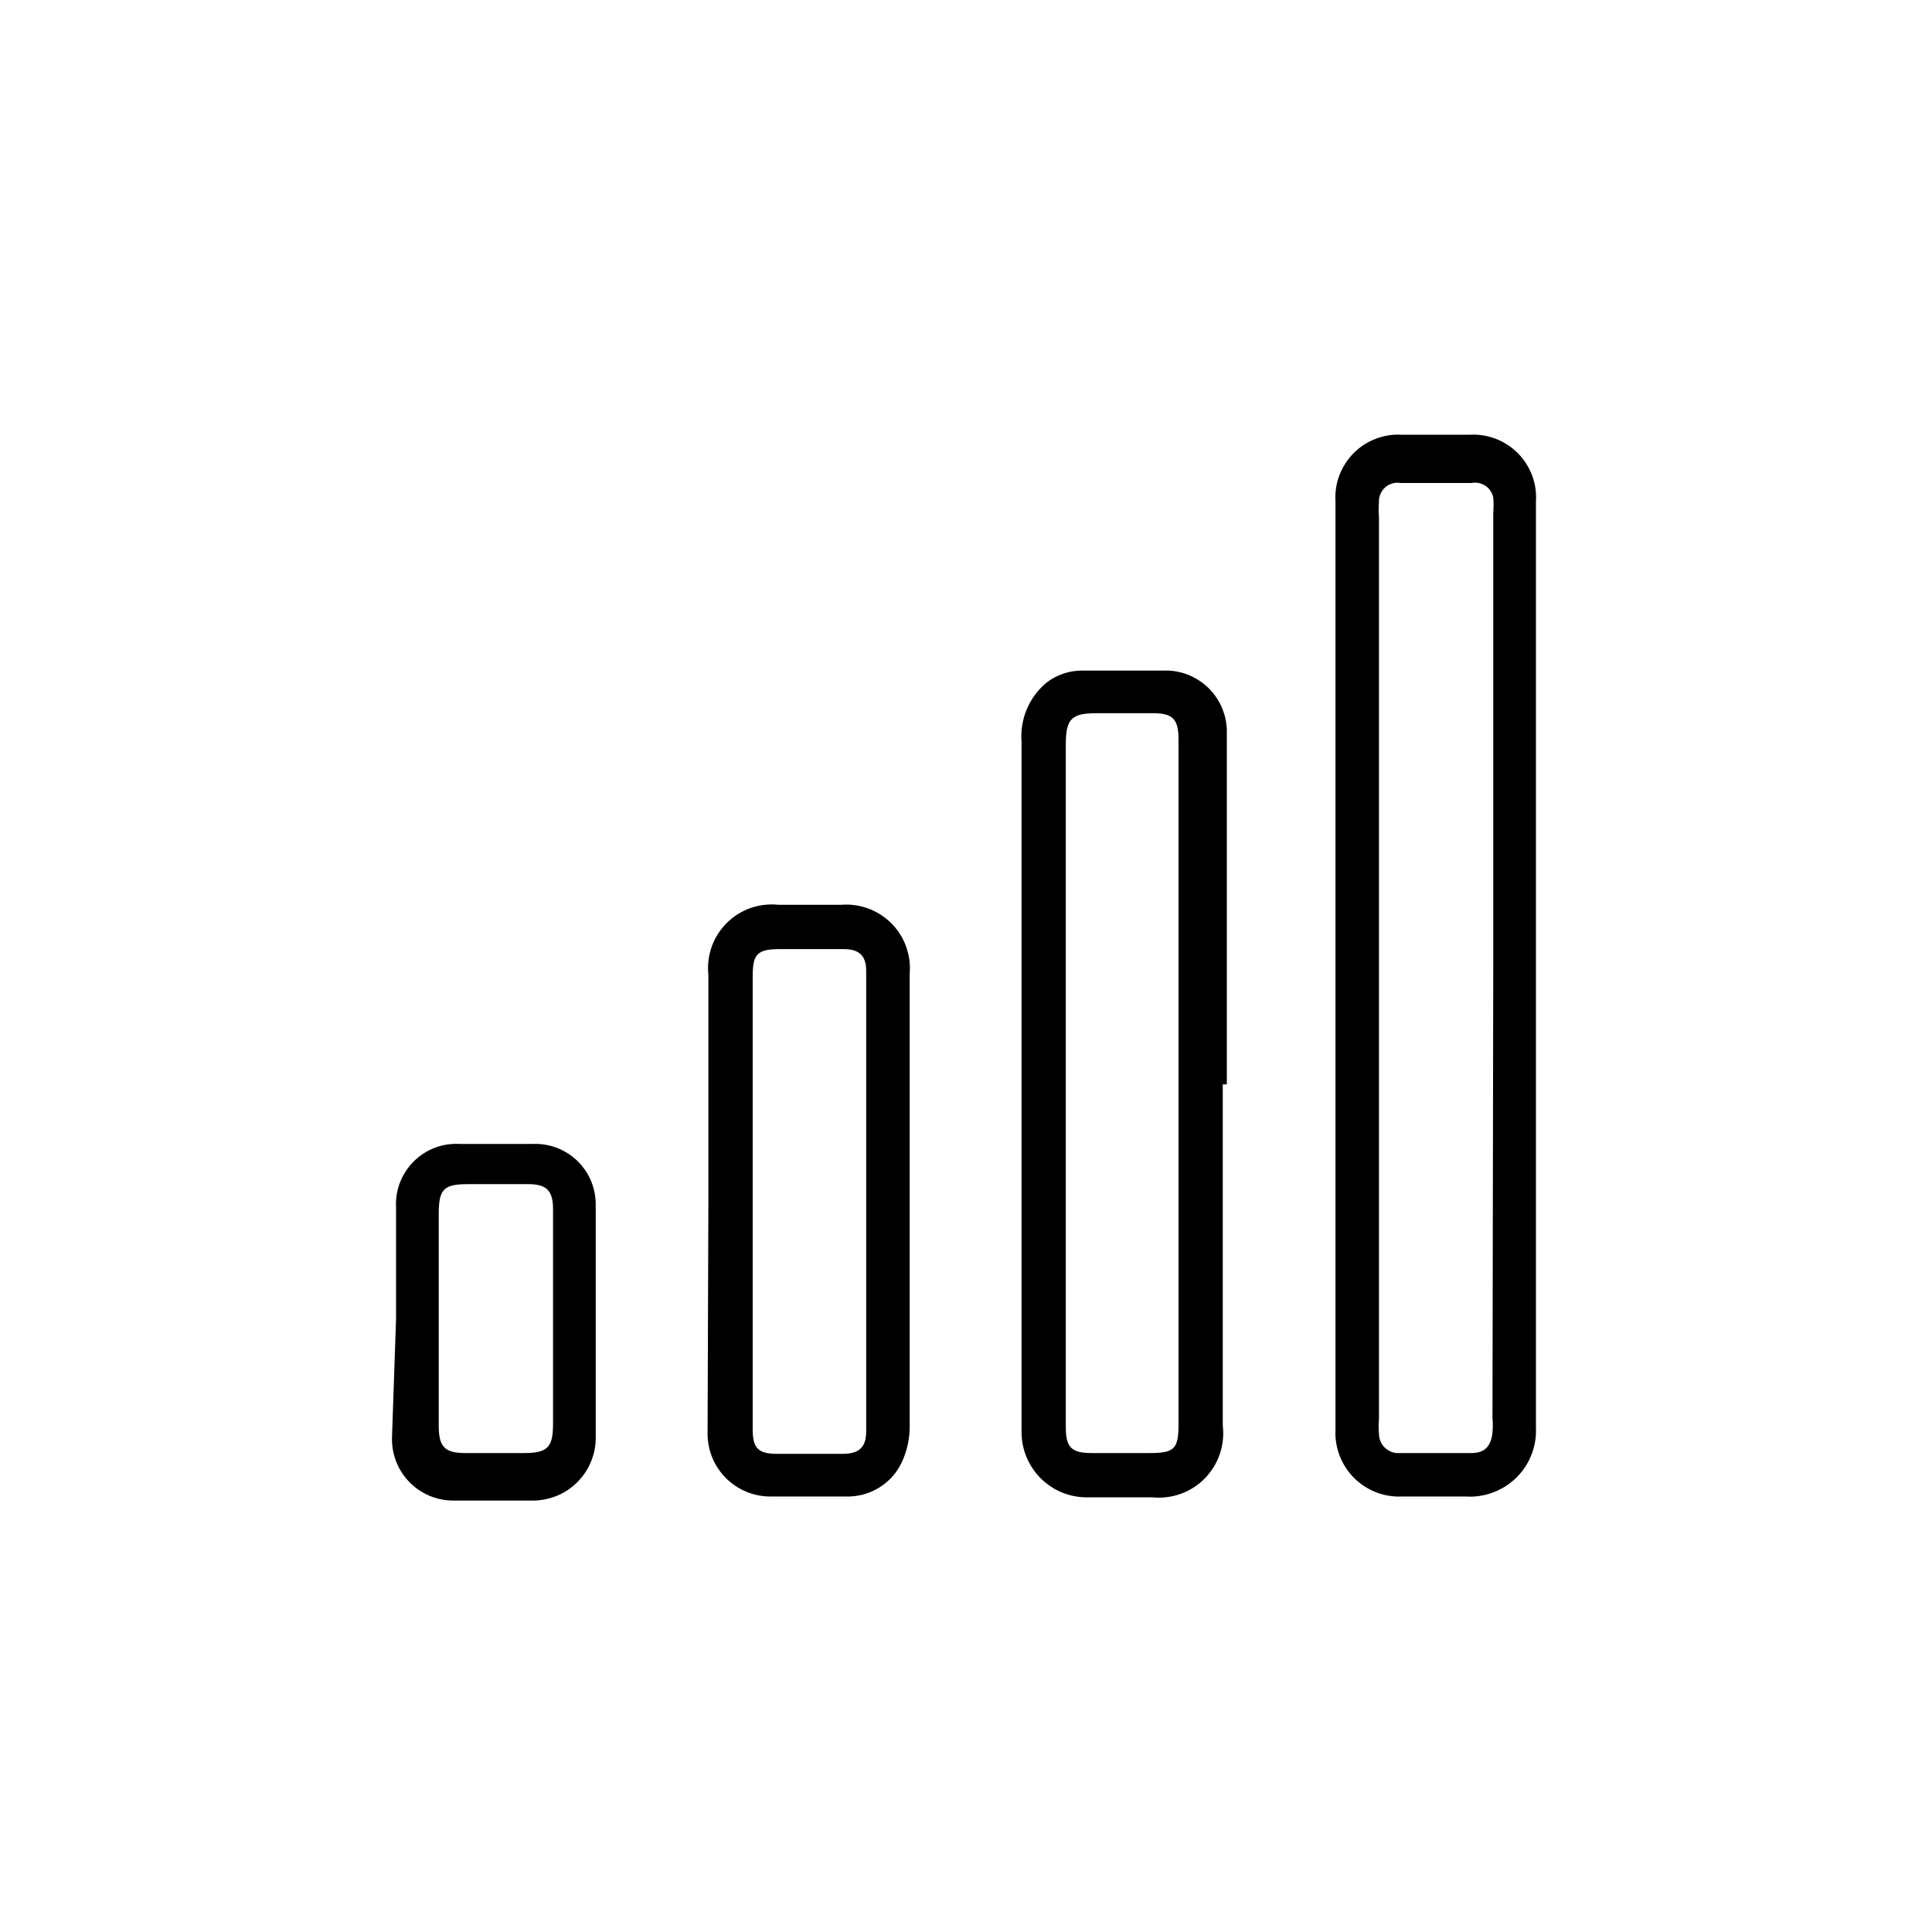 <svg width="32" height="32" viewBox="0 0 32 32" fill="none" xmlns="http://www.w3.org/2000/svg">
<path d="M25.44 16C25.44 18.547 25.44 21.093 25.44 23.64C25.448 23.794 25.423 23.948 25.367 24.091C25.312 24.235 25.226 24.365 25.117 24.473C25.007 24.581 24.876 24.665 24.732 24.719C24.588 24.773 24.434 24.797 24.28 24.787C23.933 24.787 23.573 24.787 23.213 24.787C23.067 24.793 22.921 24.768 22.785 24.714C22.649 24.66 22.526 24.579 22.423 24.475C22.32 24.37 22.24 24.246 22.188 24.109C22.136 23.973 22.112 23.826 22.12 23.68V8.307C22.11 8.16 22.132 8.013 22.183 7.875C22.235 7.738 22.315 7.612 22.418 7.508C22.521 7.403 22.645 7.322 22.783 7.269C22.92 7.216 23.067 7.192 23.213 7.2H24.347C24.493 7.192 24.64 7.216 24.777 7.269C24.914 7.322 25.039 7.403 25.142 7.508C25.245 7.612 25.325 7.738 25.377 7.875C25.428 8.013 25.45 8.16 25.44 8.307V16ZM24.733 16V8.494C24.74 8.409 24.74 8.325 24.733 8.24C24.717 8.161 24.67 8.091 24.603 8.046C24.535 8.001 24.453 7.984 24.373 8H23.2C23.154 7.992 23.107 7.994 23.063 8.007C23.018 8.02 22.977 8.042 22.942 8.073C22.908 8.104 22.881 8.142 22.863 8.185C22.845 8.228 22.837 8.274 22.84 8.32C22.833 8.4 22.833 8.48 22.84 8.56V23.507C22.833 23.587 22.833 23.667 22.84 23.747C22.84 23.791 22.849 23.835 22.867 23.876C22.884 23.916 22.91 23.953 22.943 23.983C22.976 24.013 23.014 24.036 23.056 24.051C23.098 24.065 23.142 24.071 23.187 24.067H24.373C24.587 24.067 24.693 23.96 24.72 23.733C24.727 23.649 24.727 23.564 24.72 23.48L24.733 16Z" fill="black"/>
<path d="M20.253 17.96V23.613C20.272 23.773 20.255 23.934 20.203 24.086C20.151 24.238 20.065 24.375 19.953 24.489C19.84 24.604 19.703 24.691 19.552 24.744C19.401 24.798 19.239 24.817 19.08 24.8H18.04C17.895 24.805 17.75 24.782 17.614 24.73C17.479 24.678 17.355 24.599 17.25 24.498C17.146 24.397 17.063 24.277 17.006 24.143C16.949 24.009 16.92 23.865 16.92 23.72V12.293C16.905 12.108 16.934 11.921 17.006 11.75C17.078 11.578 17.19 11.426 17.333 11.307C17.505 11.174 17.716 11.104 17.933 11.107H19.267C19.405 11.101 19.544 11.124 19.673 11.174C19.802 11.225 19.92 11.301 20.019 11.398C20.118 11.496 20.195 11.613 20.247 11.741C20.299 11.87 20.324 12.008 20.32 12.147V17.96H20.253ZM19.52 17.96V12.24C19.52 11.92 19.427 11.813 19.107 11.813H18.16C17.747 11.813 17.653 11.907 17.653 12.333V23.64C17.653 23.973 17.747 24.067 18.08 24.067H19.04C19.453 24.067 19.52 24 19.52 23.587V17.96Z" fill="black"/>
<path d="M11.733 19.893V16.146C11.716 15.99 11.735 15.832 11.787 15.683C11.84 15.535 11.925 15.4 12.036 15.289C12.147 15.178 12.282 15.093 12.43 15.04C12.579 14.988 12.737 14.97 12.893 14.986H13.933C14.086 14.974 14.24 14.995 14.384 15.049C14.528 15.102 14.659 15.187 14.767 15.296C14.875 15.405 14.958 15.537 15.009 15.681C15.061 15.826 15.081 15.98 15.067 16.133C15.067 16.947 15.067 17.76 15.067 18.56C15.067 20.24 15.067 21.907 15.067 23.573C15.075 23.799 15.03 24.023 14.933 24.227C14.851 24.399 14.72 24.544 14.556 24.643C14.393 24.742 14.204 24.792 14.013 24.787C13.6 24.787 13.173 24.787 12.76 24.787C12.62 24.787 12.481 24.759 12.353 24.704C12.224 24.649 12.107 24.569 12.01 24.468C11.913 24.367 11.837 24.248 11.787 24.117C11.738 23.986 11.715 23.846 11.72 23.706L11.733 19.893ZM12.467 19.893V23.68C12.467 23.986 12.56 24.08 12.867 24.08H13.96C14.227 24.08 14.347 23.973 14.347 23.706V16.08C14.347 15.826 14.227 15.72 13.973 15.72H12.92C12.547 15.72 12.467 15.8 12.467 16.16V19.893Z" fill="black"/>
<path d="M6.56 21.84V20C6.552 19.86 6.574 19.719 6.624 19.588C6.675 19.457 6.752 19.338 6.851 19.238C6.951 19.139 7.07 19.061 7.201 19.011C7.333 18.961 7.473 18.939 7.613 18.947H8.84C8.976 18.943 9.111 18.967 9.237 19.017C9.363 19.068 9.478 19.143 9.574 19.239C9.67 19.335 9.746 19.45 9.796 19.576C9.846 19.703 9.87 19.838 9.867 19.974V23.773C9.872 23.912 9.85 24.051 9.8 24.181C9.751 24.311 9.677 24.429 9.581 24.53C9.486 24.631 9.371 24.711 9.243 24.767C9.116 24.822 8.979 24.852 8.84 24.854C8.413 24.854 8 24.854 7.507 24.854C7.37 24.854 7.235 24.826 7.109 24.773C6.984 24.719 6.87 24.641 6.776 24.543C6.681 24.444 6.607 24.328 6.559 24.2C6.51 24.073 6.488 23.937 6.493 23.8L6.56 21.84ZM7.267 21.84C7.267 22.44 7.267 23.027 7.267 23.613C7.267 23.96 7.36 24.067 7.707 24.067H8.68C9.067 24.067 9.16 23.974 9.16 23.587V21.587C9.16 21.067 9.16 20.547 9.16 20.027C9.16 19.72 9.053 19.613 8.747 19.613H7.76C7.347 19.613 7.267 19.694 7.267 20.107C7.267 20.52 7.267 21.334 7.267 21.84Z" fill="black"/>
</svg>
